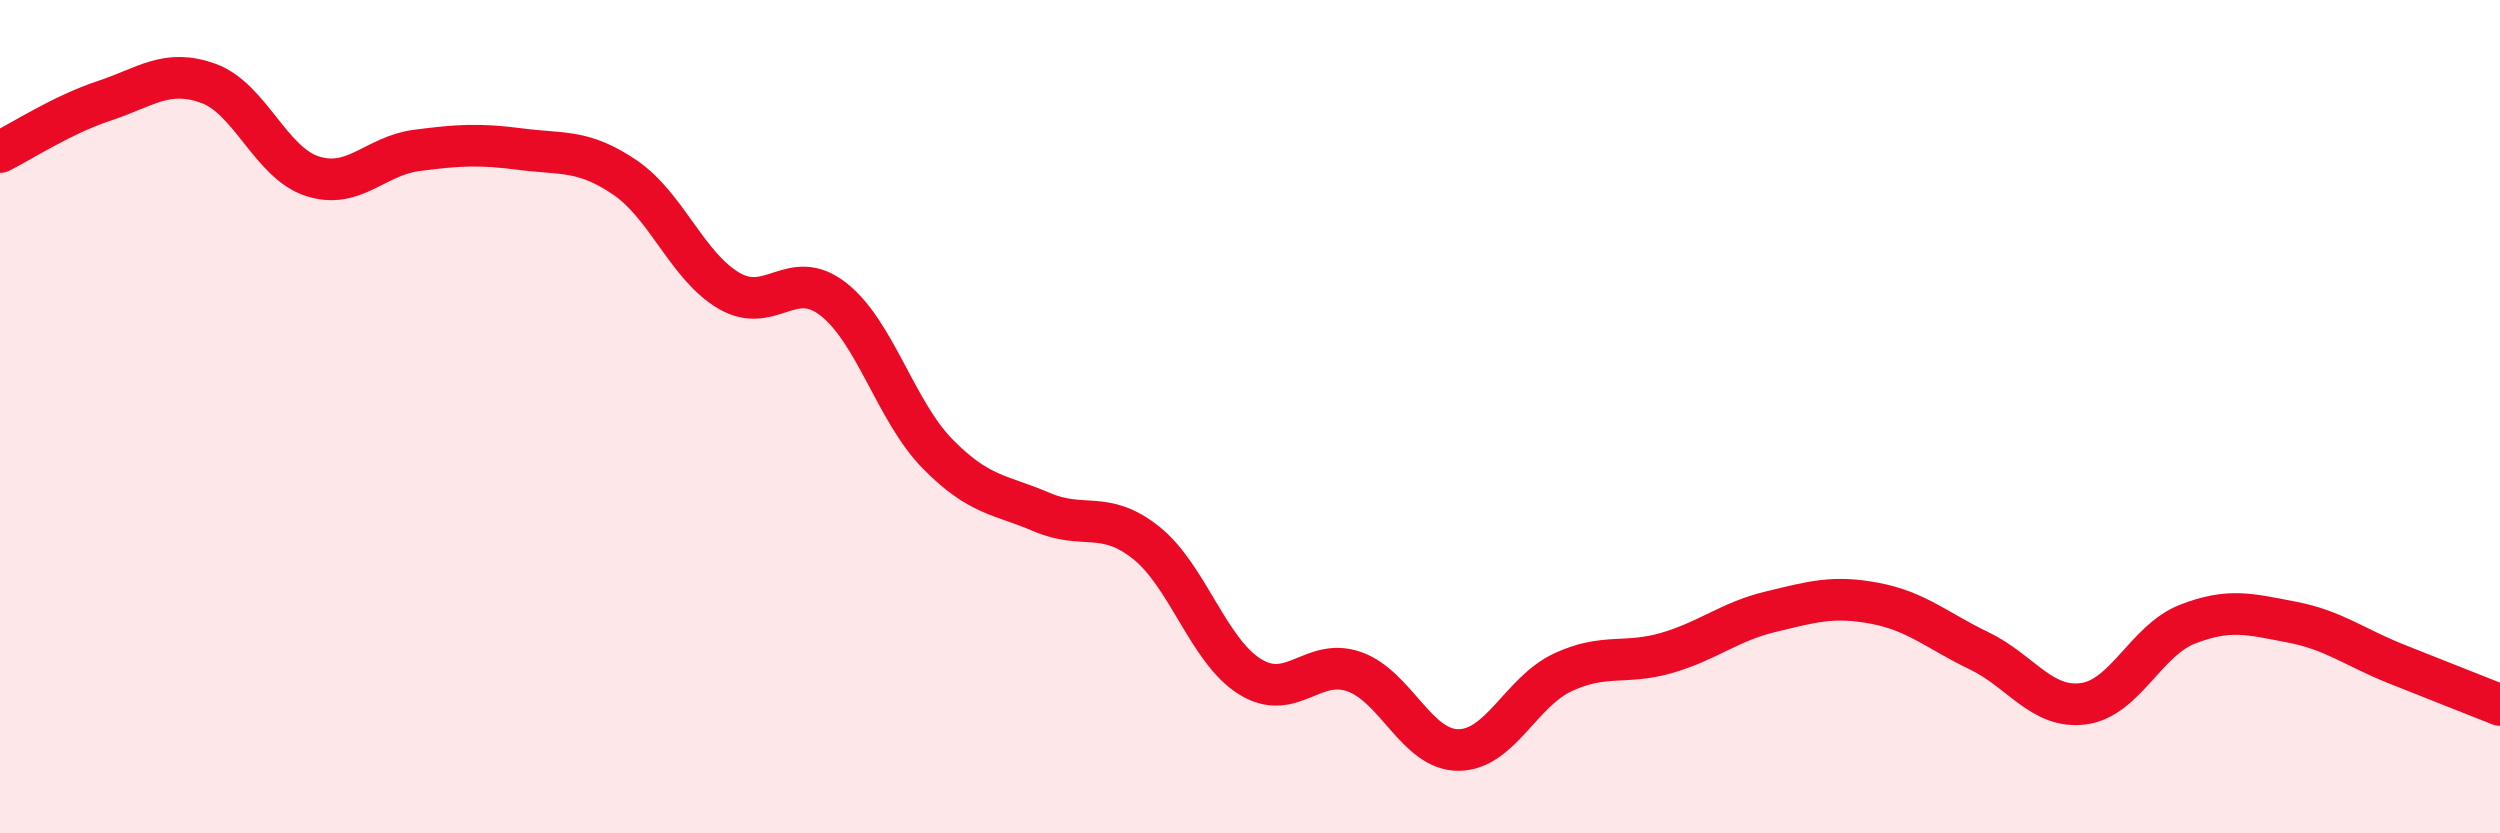 
    <svg width="60" height="20" viewBox="0 0 60 20" xmlns="http://www.w3.org/2000/svg">
      <path
        d="M 0,3.65 C 0.5,3.4 1.5,2.75 2.5,2.42 C 3.5,2.09 4,1.64 5,2 C 6,2.36 6.5,3.91 7.5,4.23 C 8.5,4.55 9,3.74 10,3.61 C 11,3.48 11.5,3.45 12.5,3.58 C 13.5,3.71 14,3.58 15,4.26 C 16,4.94 16.5,6.4 17.5,6.98 C 18.5,7.56 19,6.4 20,7.18 C 21,7.96 21.5,9.87 22.5,10.89 C 23.5,11.91 24,11.86 25,12.29 C 26,12.72 26.5,12.23 27.5,13.02 C 28.5,13.81 29,15.62 30,16.24 C 31,16.86 31.5,15.77 32.5,16.12 C 33.5,16.47 34,18 35,18 C 36,18 36.5,16.61 37.5,16.14 C 38.5,15.67 39,15.96 40,15.67 C 41,15.38 41.5,14.92 42.5,14.68 C 43.5,14.44 44,14.29 45,14.48 C 46,14.67 46.5,15.14 47.5,15.62 C 48.5,16.1 49,17.02 50,16.89 C 51,16.76 51.5,15.37 52.5,14.98 C 53.5,14.59 54,14.74 55,14.93 C 56,15.12 56.5,15.53 57.5,15.93 C 58.5,16.33 59.5,16.72 60,16.92L60 20L0 20Z"
        fill="#EB0A25"
        opacity="0.1"
        stroke-linecap="round"
        stroke-linejoin="round"
      />
      <path
        d="M 0,3.65 C 0.5,3.4 1.5,2.75 2.5,2.42 C 3.5,2.09 4,1.64 5,2 C 6,2.36 6.5,3.91 7.5,4.23 C 8.5,4.55 9,3.74 10,3.61 C 11,3.48 11.5,3.45 12.5,3.58 C 13.5,3.71 14,3.58 15,4.26 C 16,4.94 16.5,6.4 17.5,6.98 C 18.5,7.56 19,6.4 20,7.18 C 21,7.96 21.5,9.87 22.5,10.89 C 23.5,11.91 24,11.86 25,12.29 C 26,12.72 26.5,12.23 27.5,13.02 C 28.5,13.81 29,15.62 30,16.24 C 31,16.86 31.5,15.77 32.5,16.12 C 33.5,16.47 34,18 35,18 C 36,18 36.5,16.61 37.5,16.14 C 38.5,15.67 39,15.96 40,15.67 C 41,15.38 41.5,14.92 42.5,14.68 C 43.5,14.44 44,14.29 45,14.48 C 46,14.67 46.5,15.14 47.5,15.62 C 48.5,16.1 49,17.02 50,16.89 C 51,16.76 51.5,15.37 52.5,14.98 C 53.5,14.59 54,14.74 55,14.93 C 56,15.12 56.5,15.53 57.5,15.93 C 58.5,16.33 59.5,16.72 60,16.92"
        stroke="#EB0A25"
        stroke-width="1"
        fill="none"
        stroke-linecap="round"
        stroke-linejoin="round"
      />
    </svg>
  